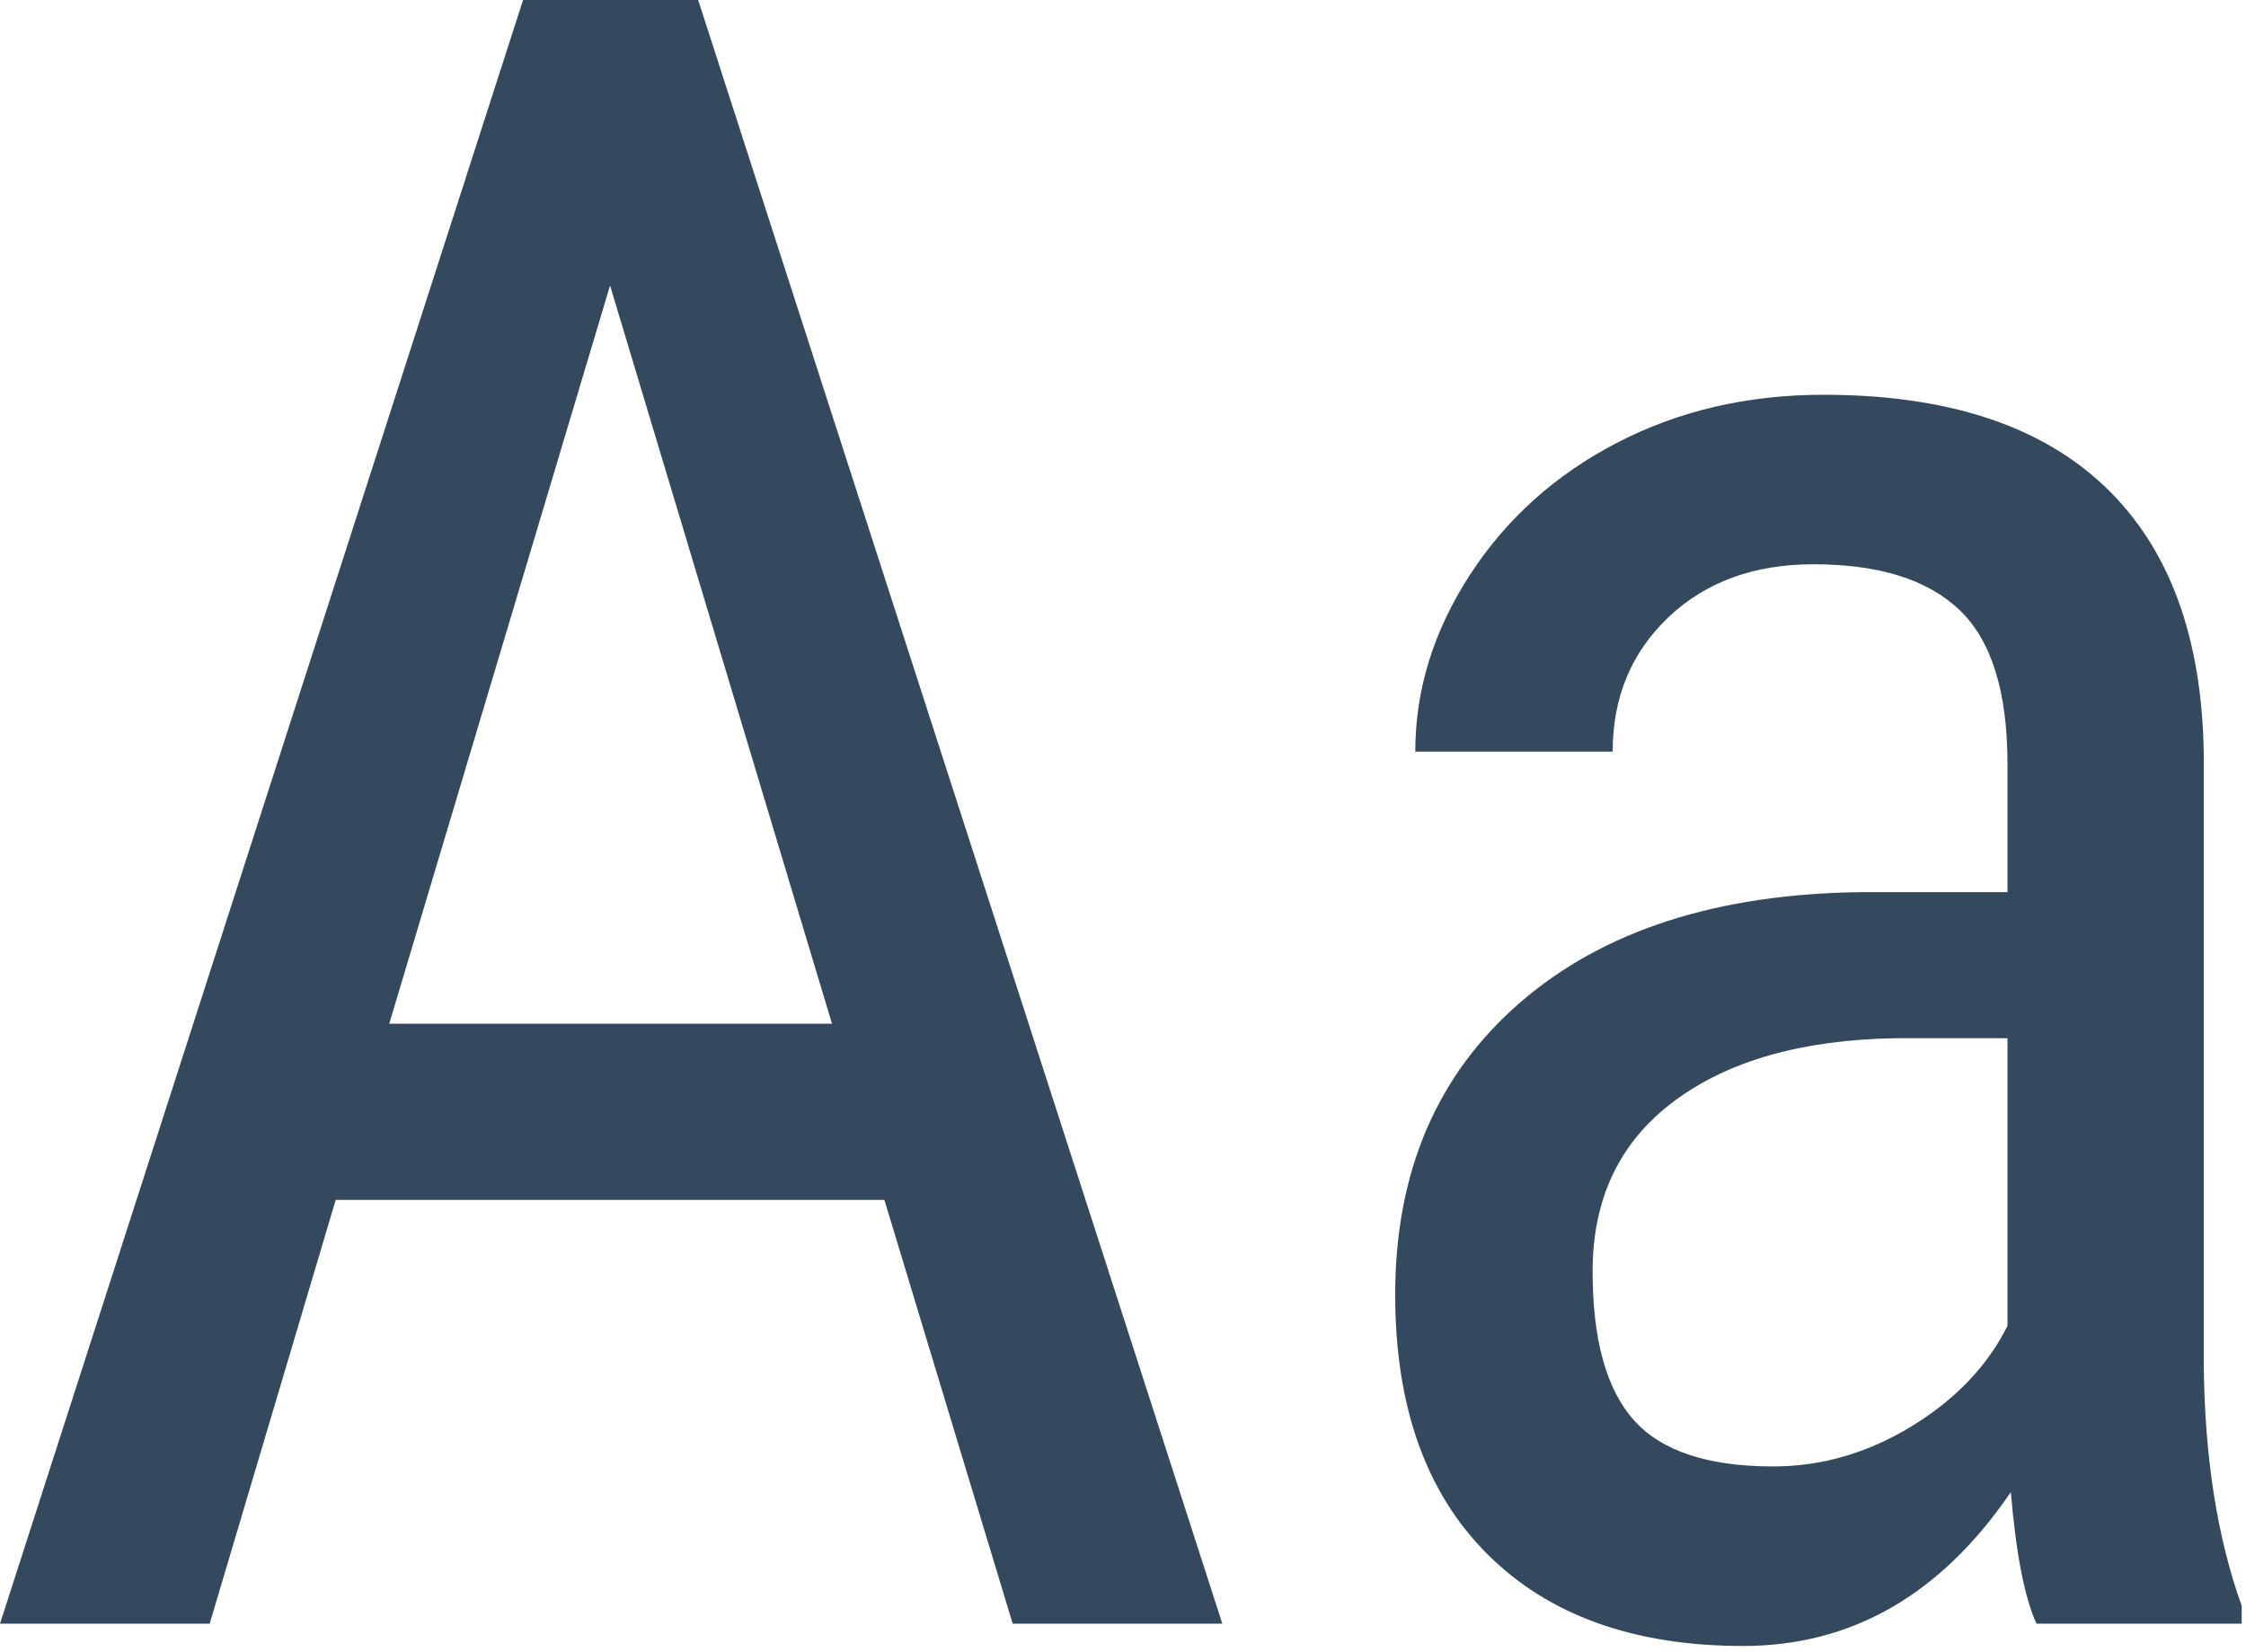 <?xml version="1.0" encoding="UTF-8"?> <svg xmlns="http://www.w3.org/2000/svg" width="295" height="217" viewBox="0 0 295 217" fill="none"> <path id="ÐÐ°" fill-rule="evenodd" clip-rule="evenodd" d="M44.092 157.617L27.539 213.281H0L68.701 0H91.699L160.547 213.281H133.008L116.162 157.617H44.092ZM51.123 134.473H109.277L80.127 37.5L51.123 134.473ZM228.955 216.211C243.213 216.211 254.932 209.473 264.111 195.996C264.795 204.102 265.918 209.863 267.48 213.281H294.434V210.938C291.211 201.953 289.551 191.357 289.453 179.15V99.17C289.258 83.74 284.937 71.997 276.489 63.94C268.042 55.884 255.713 51.855 239.502 51.855C229.541 51.855 220.508 53.955 212.402 58.154C204.297 62.353 197.852 68.14 193.066 75.513C188.281 82.886 185.889 90.625 185.889 98.731H211.816C211.816 91.602 214.258 85.718 219.141 81.079C224.023 76.44 230.371 74.121 238.184 74.121C246.777 74.121 253.174 76.123 257.373 80.127C261.572 84.131 263.672 90.869 263.672 100.342V117.188H244.629C225.586 117.383 210.596 122.217 199.658 131.689C188.721 141.162 183.252 153.955 183.252 170.068C183.252 184.717 187.28 196.069 195.337 204.126C203.394 212.183 214.6 216.211 228.955 216.211ZM214.6 186.548C218.213 190.601 224.316 192.627 232.91 192.627C239.258 192.627 245.312 190.869 251.074 187.354C256.836 183.838 261.035 179.443 263.672 174.17V136.377H249.023C236.719 136.572 227.002 139.331 219.873 144.653C212.744 149.976 209.18 157.422 209.18 166.992C209.18 175.977 210.986 182.495 214.6 186.548Z" fill="#34495E"></path> </svg> 